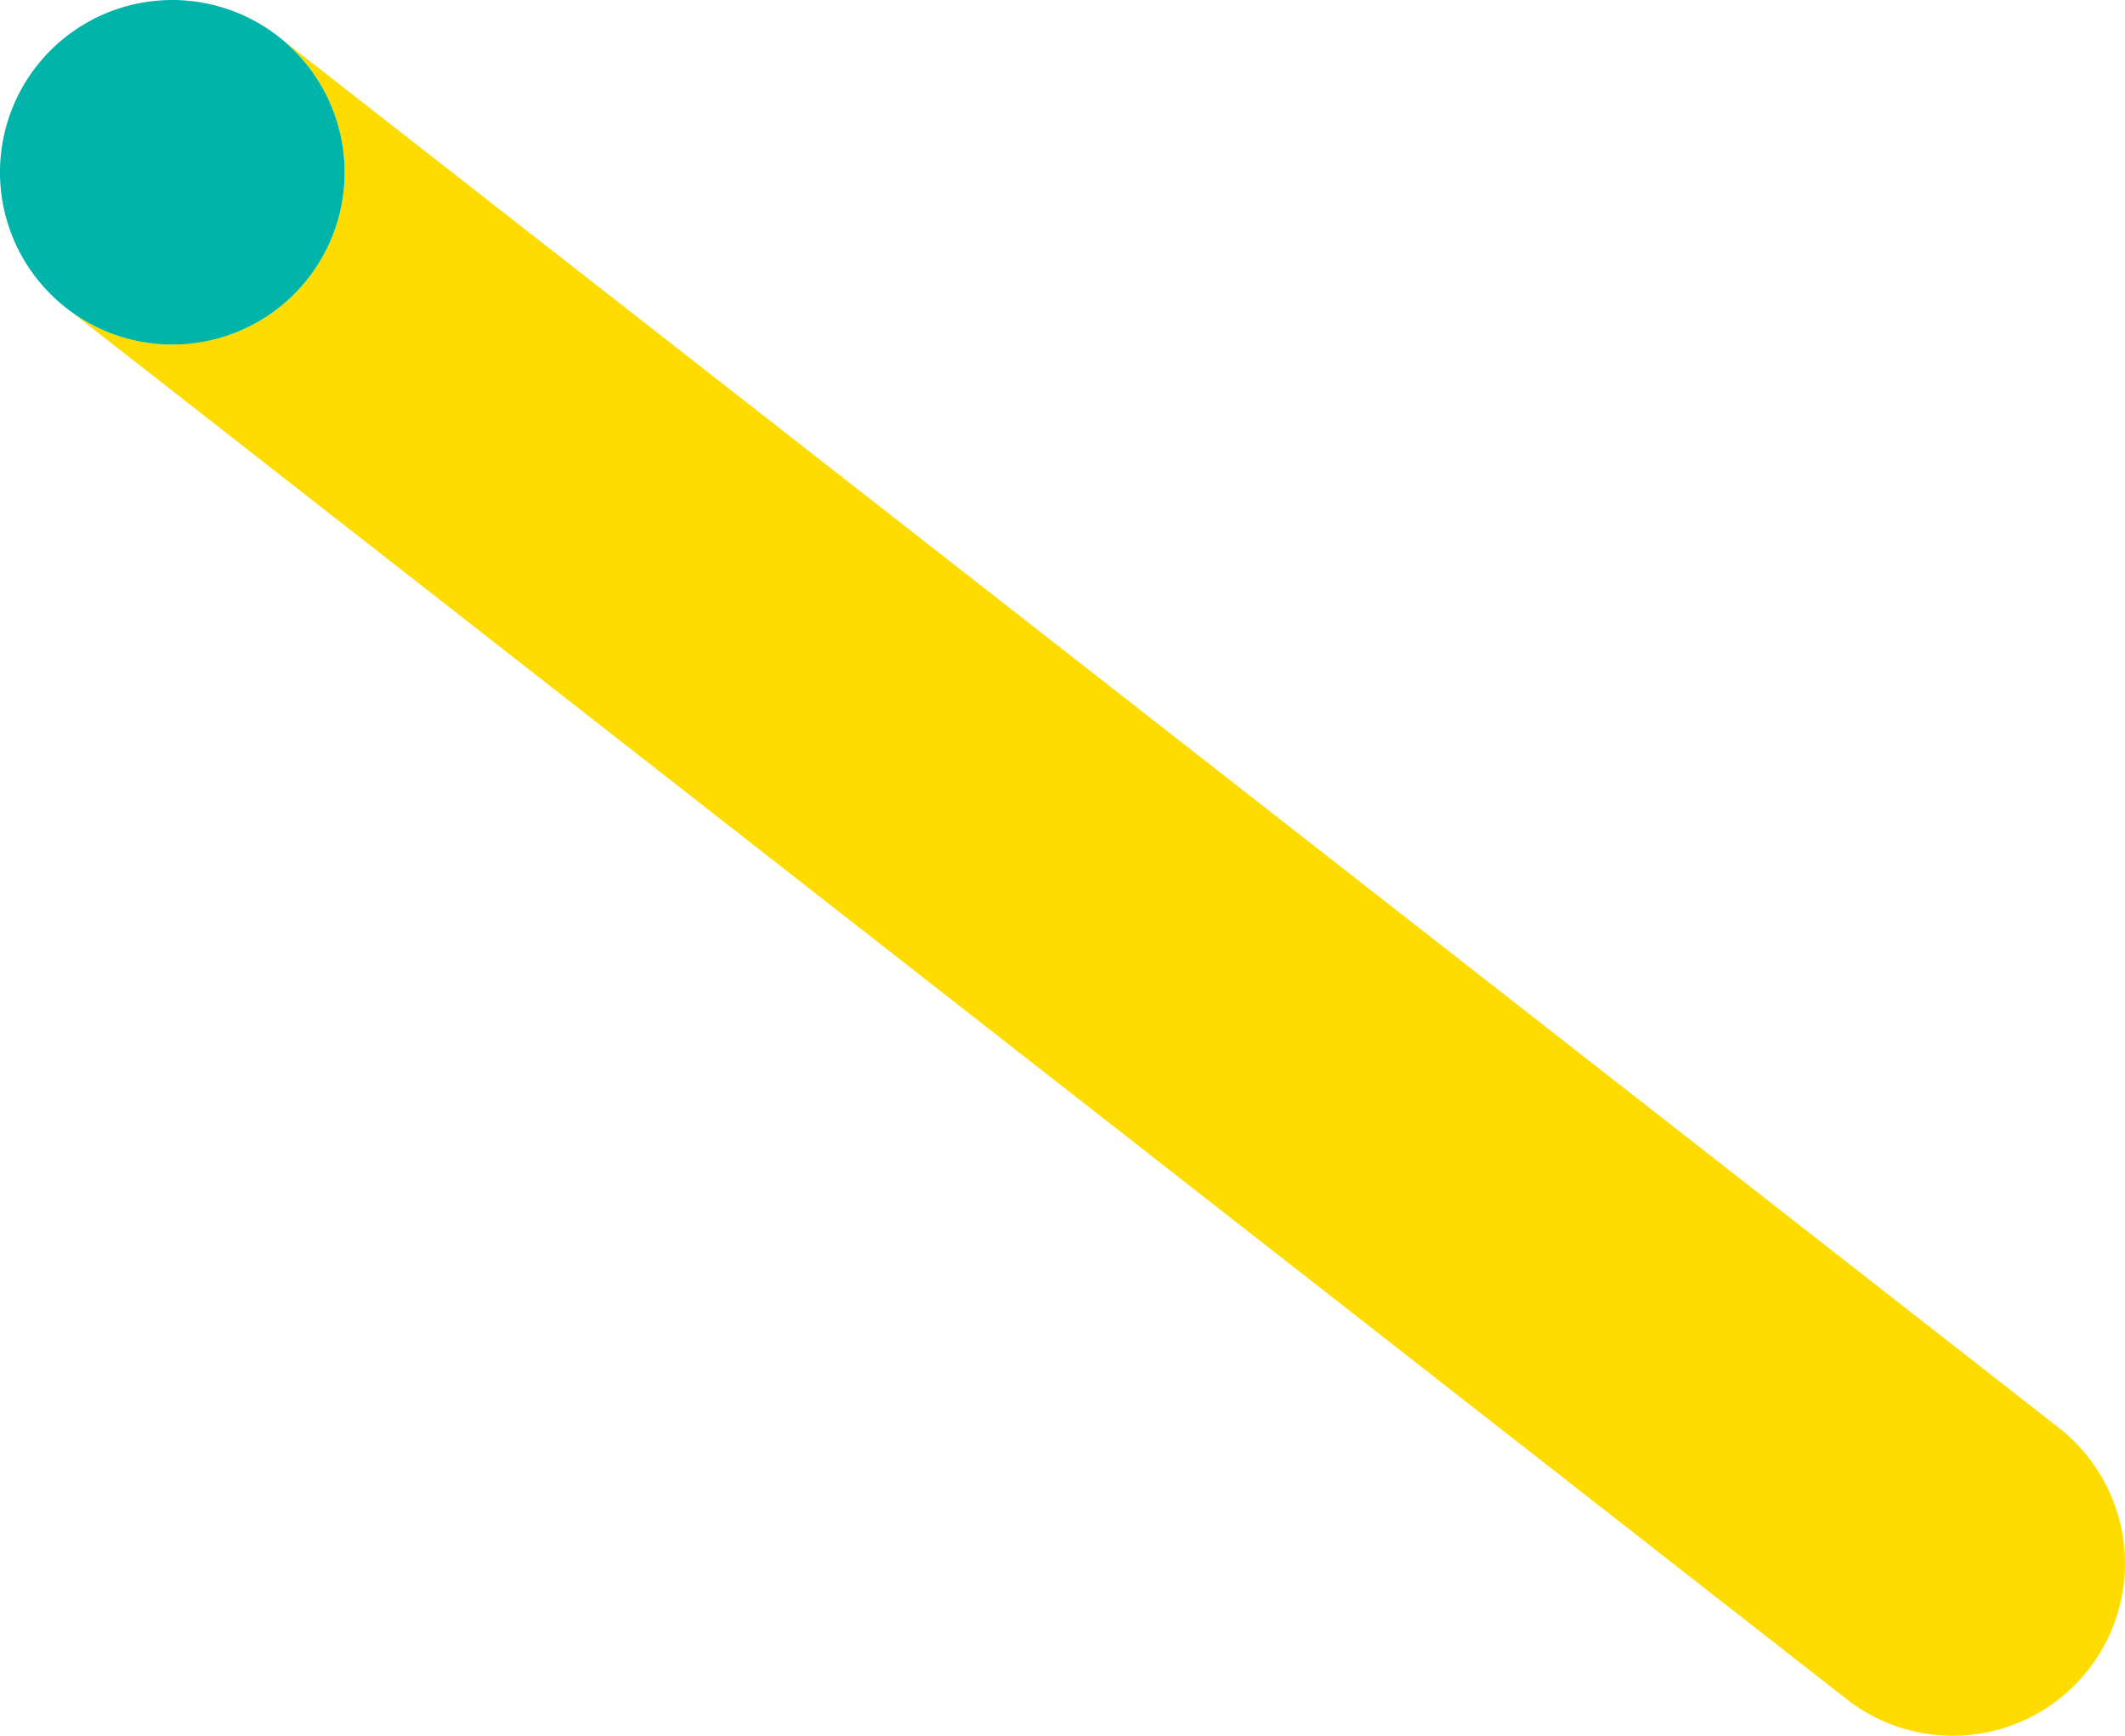 <svg xmlns="http://www.w3.org/2000/svg" width="256.431" height="209.419"><g data-name="グループ 165086"><path data-name="パス 1315248" d="M37.147 33.607a20.761 20.761 0 01-29.177 3.52l214.846 167.862a20.782 20.782 0 1025.657-32.7L33.647 4.455a20.782 20.782 0 013.5 29.152" fill="#ffdc00"/><path data-name="パス 1315249" d="M4.441 7.943a20.772 20.772 0 003.51 29.18l.006.006a20.782 20.782 0 0025.69-32.674c-.01-.013-.01-.022-.022-.022a20.8 20.8 0 00-29.184 3.51" fill="#00b4aa"/></g></svg>